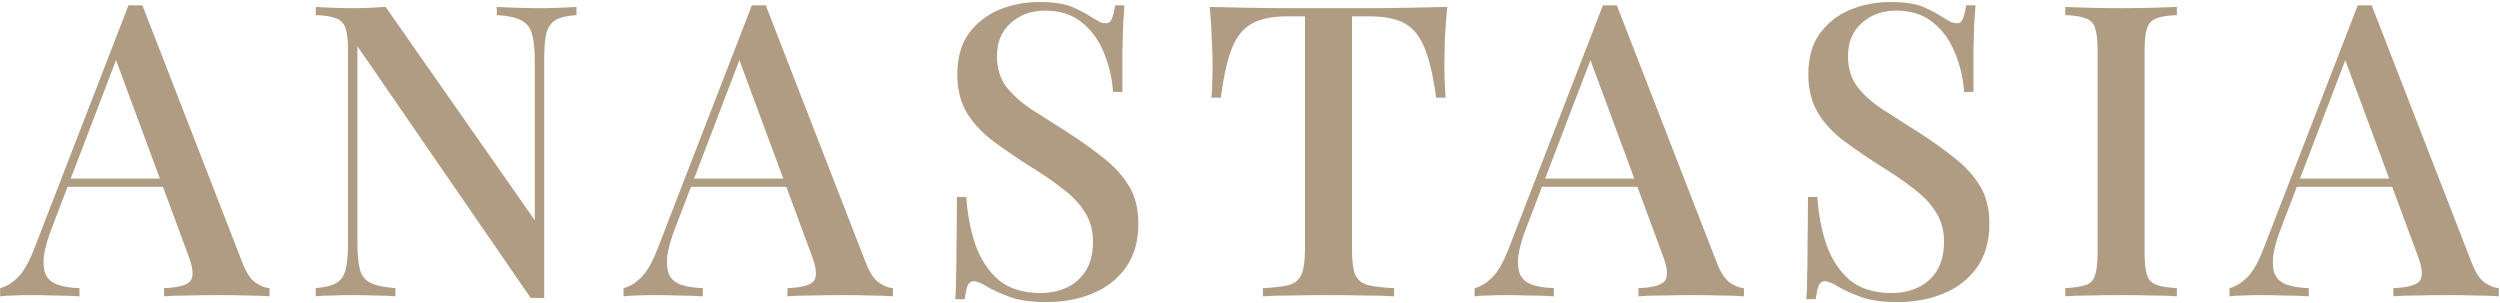 <?xml version="1.0" encoding="UTF-8"?> <svg xmlns="http://www.w3.org/2000/svg" width="734" height="89" viewBox="0 0 734 89" fill="none"><path d="M41.806 1.56L71.086 76.92C72.206 79.88 73.486 81.88 74.926 82.92C76.446 83.96 77.846 84.52 79.126 84.6V87C77.206 86.84 74.926 86.76 72.286 86.76C69.726 86.68 67.126 86.64 64.486 86.64C61.126 86.64 58.006 86.68 55.126 86.76C52.246 86.76 49.926 86.84 48.166 87V84.6C52.246 84.44 54.806 83.76 55.846 82.56C56.966 81.28 56.726 78.6 55.126 74.52L33.526 16.2L35.446 14.04L15.526 66.12C14.086 69.72 13.206 72.72 12.886 75.12C12.646 77.52 12.846 79.4 13.486 80.76C14.206 82.12 15.406 83.08 17.086 83.64C18.766 84.2 20.846 84.52 23.326 84.6V87C20.926 86.84 18.486 86.76 16.006 86.76C13.606 86.68 11.326 86.64 9.166 86.64C7.246 86.64 5.526 86.68 4.006 86.76C2.566 86.76 1.246 86.84 0.046 87V84.6C1.726 84.2 3.406 83.2 5.086 81.6C6.766 80 8.366 77.28 9.886 73.44L37.726 1.56C38.366 1.56 39.046 1.56 39.766 1.56C40.486 1.56 41.166 1.56 41.806 1.56ZM54.406 52.44V54.84H18.646L19.846 52.44H54.406ZM169.255 2.04V4.44C166.535 4.6 164.495 5.08 163.135 5.88C161.775 6.68 160.855 8 160.375 9.84C159.975 11.6 159.775 14.12 159.775 17.4V87.48C159.135 87.48 158.495 87.48 157.855 87.48C157.215 87.48 156.535 87.48 155.815 87.48L104.935 13.56V71.16C104.935 74.52 105.175 77.16 105.655 79.08C106.135 80.92 107.175 82.24 108.775 83.04C110.375 83.84 112.815 84.36 116.095 84.6V87C114.575 86.84 112.615 86.76 110.215 86.76C107.895 86.68 105.695 86.64 103.615 86.64C101.615 86.64 99.615 86.68 97.615 86.76C95.615 86.76 93.975 86.84 92.695 87V84.6C95.335 84.36 97.335 83.88 98.695 83.16C100.055 82.36 100.975 81.04 101.455 79.2C101.935 77.36 102.175 74.84 102.175 71.64V14.76C102.175 11.8 101.935 9.64 101.455 8.28C100.975 6.84 100.055 5.88 98.695 5.4C97.335 4.84 95.335 4.52 92.695 4.44V2.04C93.975 2.12 95.615 2.2 97.615 2.28C99.615 2.36 101.615 2.4 103.615 2.4C105.375 2.4 107.095 2.36 108.775 2.28C110.455 2.2 111.935 2.12 113.215 2.04L157.015 64.68V17.88C157.015 14.44 156.735 11.8 156.175 9.96C155.695 8.12 154.655 6.8 153.055 6C151.455 5.12 149.055 4.6 145.855 4.44V2.04C147.295 2.12 149.215 2.2 151.615 2.28C154.015 2.36 156.255 2.4 158.335 2.4C160.335 2.4 162.335 2.36 164.335 2.28C166.335 2.2 167.975 2.12 169.255 2.04ZM224.83 1.56L254.11 76.92C255.23 79.88 256.51 81.88 257.95 82.92C259.47 83.96 260.87 84.52 262.15 84.6V87C260.23 86.84 257.95 86.76 255.31 86.76C252.75 86.68 250.15 86.64 247.51 86.64C244.15 86.64 241.03 86.68 238.15 86.76C235.27 86.76 232.95 86.84 231.19 87V84.6C235.27 84.44 237.83 83.76 238.87 82.56C239.99 81.28 239.75 78.6 238.15 74.52L216.55 16.2L218.47 14.04L198.55 66.12C197.11 69.72 196.23 72.72 195.91 75.12C195.67 77.52 195.87 79.4 196.51 80.76C197.23 82.12 198.43 83.08 200.11 83.64C201.79 84.2 203.87 84.52 206.35 84.6V87C203.95 86.84 201.51 86.76 199.03 86.76C196.63 86.68 194.35 86.64 192.19 86.64C190.27 86.64 188.55 86.68 187.03 86.76C185.59 86.76 184.27 86.84 183.07 87V84.6C184.75 84.2 186.43 83.2 188.11 81.6C189.79 80 191.39 77.28 192.91 73.44L220.75 1.56C221.39 1.56 222.07 1.56 222.79 1.56C223.51 1.56 224.19 1.56 224.83 1.56ZM237.43 52.44V54.84H201.67L202.87 52.44H237.43ZM305.062 0.6C309.302 0.6 312.542 1.08 314.782 2.04C317.022 3 318.982 4.04 320.662 5.16C321.622 5.72 322.382 6.16 322.942 6.48C323.582 6.72 324.182 6.84 324.742 6.84C325.542 6.84 326.102 6.4 326.422 5.52C326.822 4.64 327.142 3.32 327.382 1.56H330.142C330.062 3 329.942 4.72 329.782 6.72C329.702 8.64 329.622 11.2 329.542 14.4C329.542 17.6 329.542 21.8 329.542 27H326.782C326.542 23.08 325.662 19.28 324.142 15.6C322.702 11.92 320.542 8.92 317.662 6.6C314.862 4.28 311.262 3.12 306.862 3.12C302.782 3.12 299.382 4.36 296.662 6.84C294.022 9.24 292.702 12.44 292.702 16.44C292.702 19.96 293.582 22.92 295.342 25.32C297.102 27.64 299.502 29.84 302.542 31.92C305.662 33.92 309.182 36.16 313.102 38.64C317.102 41.2 320.702 43.76 323.902 46.32C327.102 48.8 329.622 51.56 331.462 54.6C333.302 57.64 334.222 61.32 334.222 65.64C334.222 70.84 332.982 75.16 330.502 78.6C328.102 81.96 324.862 84.48 320.782 86.16C316.702 87.84 312.222 88.68 307.342 88.68C302.862 88.68 299.302 88.2 296.662 87.24C294.022 86.28 291.782 85.28 289.942 84.24C288.182 83.12 286.822 82.56 285.862 82.56C285.062 82.56 284.462 83 284.062 83.88C283.742 84.76 283.462 86.08 283.222 87.84H280.462C280.622 86.08 280.702 84.04 280.702 81.72C280.782 79.32 280.822 76.2 280.822 72.36C280.902 68.52 280.942 63.68 280.942 57.84H283.702C284.022 62.8 284.902 67.44 286.342 71.76C287.862 76.08 290.142 79.56 293.182 82.2C296.302 84.76 300.422 86.04 305.542 86.04C308.262 86.04 310.782 85.52 313.102 84.48C315.422 83.44 317.302 81.8 318.742 79.56C320.182 77.32 320.902 74.44 320.902 70.92C320.902 67.64 320.102 64.76 318.502 62.28C316.982 59.8 314.822 57.52 312.022 55.44C309.302 53.28 306.102 51.08 302.422 48.84C298.662 46.44 295.142 44.04 291.862 41.64C288.582 39.24 285.942 36.44 283.942 33.24C282.022 30.04 281.062 26.24 281.062 21.84C281.062 16.96 282.182 12.96 284.422 9.84C286.742 6.72 289.702 4.4 293.302 2.88C296.982 1.36 300.902 0.6 305.062 0.6ZM424.904 2.04C424.584 5.4 424.344 8.68 424.184 11.88C424.104 15 424.064 17.4 424.064 19.08C424.064 20.92 424.104 22.68 424.184 24.36C424.264 26.04 424.344 27.48 424.424 28.68H421.664C420.864 22.68 419.784 17.96 418.424 14.52C417.144 11.08 415.264 8.6 412.784 7.08C410.304 5.56 406.744 4.8 402.104 4.8H396.944V73.2C396.944 76.4 397.224 78.8 397.784 80.4C398.424 82 399.624 83.08 401.384 83.64C403.224 84.12 405.864 84.44 409.304 84.6V87C407.064 86.84 404.184 86.76 400.664 86.76C397.144 86.68 393.544 86.64 389.864 86.64C386.024 86.64 382.384 86.68 378.944 86.76C375.584 86.76 372.864 86.84 370.784 87V84.6C374.224 84.44 376.824 84.12 378.584 83.64C380.344 83.08 381.544 82 382.184 80.4C382.824 78.8 383.144 76.4 383.144 73.2V4.8H377.864C373.384 4.8 369.864 5.56 367.304 7.08C364.744 8.6 362.824 11.08 361.544 14.52C360.264 17.96 359.224 22.68 358.424 28.68H355.664C355.824 27.48 355.904 26.04 355.904 24.36C355.984 22.68 356.024 20.92 356.024 19.08C356.024 17.4 355.944 15 355.784 11.88C355.704 8.68 355.504 5.4 355.184 2.04C358.624 2.12 362.384 2.2 366.464 2.28C370.544 2.36 374.664 2.4 378.824 2.4C382.984 2.4 386.744 2.4 390.104 2.4C393.464 2.4 397.184 2.4 401.264 2.4C405.344 2.4 409.464 2.36 413.624 2.28C417.784 2.2 421.544 2.12 424.904 2.04ZM474.697 1.56L503.977 76.92C505.097 79.88 506.377 81.88 507.817 82.92C509.337 83.96 510.737 84.52 512.017 84.6V87C510.097 86.84 507.817 86.76 505.177 86.76C502.617 86.68 500.017 86.64 497.377 86.64C494.017 86.64 490.897 86.68 488.017 86.76C485.137 86.76 482.817 86.84 481.057 87V84.6C485.137 84.44 487.697 83.76 488.737 82.56C489.857 81.28 489.617 78.6 488.017 74.52L466.417 16.2L468.337 14.04L448.417 66.12C446.977 69.72 446.097 72.72 445.777 75.12C445.537 77.52 445.737 79.4 446.377 80.76C447.097 82.12 448.297 83.08 449.977 83.64C451.657 84.2 453.737 84.52 456.217 84.6V87C453.817 86.84 451.377 86.76 448.897 86.76C446.497 86.68 444.217 86.64 442.057 86.64C440.137 86.64 438.417 86.68 436.897 86.76C435.457 86.76 434.137 86.84 432.937 87V84.6C434.617 84.2 436.297 83.2 437.977 81.6C439.657 80 441.257 77.28 442.777 73.44L470.617 1.56C471.257 1.56 471.937 1.56 472.657 1.56C473.377 1.56 474.057 1.56 474.697 1.56ZM487.297 52.44V54.84H451.537L452.737 52.44H487.297ZM554.929 0.6C559.169 0.6 562.409 1.08 564.649 2.04C566.889 3 568.849 4.04 570.529 5.16C571.489 5.72 572.249 6.16 572.809 6.48C573.449 6.72 574.049 6.84 574.609 6.84C575.409 6.84 575.969 6.4 576.289 5.52C576.689 4.64 577.009 3.32 577.249 1.56H580.009C579.929 3 579.809 4.72 579.649 6.72C579.569 8.64 579.489 11.2 579.409 14.4C579.409 17.6 579.409 21.8 579.409 27H576.649C576.409 23.08 575.529 19.28 574.009 15.6C572.569 11.92 570.409 8.92 567.529 6.6C564.729 4.28 561.129 3.12 556.729 3.12C552.649 3.12 549.249 4.36 546.529 6.84C543.889 9.24 542.569 12.44 542.569 16.44C542.569 19.96 543.449 22.92 545.209 25.32C546.969 27.64 549.369 29.84 552.409 31.92C555.529 33.92 559.049 36.16 562.969 38.64C566.969 41.2 570.569 43.76 573.769 46.32C576.969 48.8 579.489 51.56 581.329 54.6C583.169 57.64 584.089 61.32 584.089 65.64C584.089 70.84 582.849 75.16 580.369 78.6C577.969 81.96 574.729 84.48 570.649 86.16C566.569 87.84 562.089 88.68 557.209 88.68C552.729 88.68 549.169 88.2 546.529 87.24C543.889 86.28 541.649 85.28 539.809 84.24C538.049 83.12 536.689 82.56 535.729 82.56C534.929 82.56 534.329 83 533.929 83.88C533.609 84.76 533.329 86.08 533.089 87.84H530.329C530.489 86.08 530.569 84.04 530.569 81.72C530.649 79.32 530.689 76.2 530.689 72.36C530.769 68.52 530.809 63.68 530.809 57.84H533.569C533.889 62.8 534.769 67.44 536.209 71.76C537.729 76.08 540.009 79.56 543.049 82.2C546.169 84.76 550.289 86.04 555.409 86.04C558.129 86.04 560.649 85.52 562.969 84.48C565.289 83.44 567.169 81.8 568.609 79.56C570.049 77.32 570.769 74.44 570.769 70.92C570.769 67.64 569.969 64.76 568.369 62.28C566.849 59.8 564.689 57.52 561.889 55.44C559.169 53.28 555.969 51.08 552.289 48.84C548.529 46.44 545.009 44.04 541.729 41.64C538.449 39.24 535.809 36.44 533.809 33.24C531.889 30.04 530.929 26.24 530.929 21.84C530.929 16.96 532.049 12.96 534.289 9.84C536.609 6.72 539.569 4.4 543.169 2.88C546.849 1.36 550.769 0.6 554.929 0.6ZM639.131 2.04V4.44C636.491 4.52 634.491 4.84 633.131 5.4C631.771 5.88 630.851 6.84 630.371 8.28C629.891 9.64 629.651 11.8 629.651 14.76V74.28C629.651 77.16 629.891 79.32 630.371 80.76C630.851 82.2 631.771 83.16 633.131 83.64C634.491 84.12 636.491 84.44 639.131 84.6V87C637.211 86.84 634.771 86.76 631.811 86.76C628.931 86.68 625.971 86.64 622.931 86.64C619.571 86.64 616.411 86.68 613.451 86.76C610.571 86.76 608.211 86.84 606.371 87V84.6C609.091 84.44 611.131 84.12 612.491 83.64C613.851 83.16 614.731 82.2 615.131 80.76C615.611 79.32 615.851 77.16 615.851 74.28V14.76C615.851 11.8 615.611 9.64 615.131 8.28C614.731 6.84 613.811 5.88 612.371 5.4C611.011 4.84 609.011 4.52 606.371 4.44V2.04C608.211 2.12 610.571 2.2 613.451 2.28C616.411 2.36 619.571 2.4 622.931 2.4C625.971 2.4 628.931 2.36 631.811 2.28C634.771 2.2 637.211 2.12 639.131 2.04ZM696.322 1.56L725.602 76.92C726.722 79.88 728.002 81.88 729.442 82.92C730.962 83.96 732.362 84.52 733.642 84.6V87C731.722 86.84 729.442 86.76 726.802 86.76C724.242 86.68 721.642 86.64 719.002 86.64C715.642 86.64 712.522 86.68 709.642 86.76C706.762 86.76 704.442 86.84 702.682 87V84.6C706.762 84.44 709.322 83.76 710.362 82.56C711.482 81.28 711.242 78.6 709.642 74.52L688.042 16.2L689.962 14.04L670.042 66.12C668.602 69.72 667.722 72.72 667.402 75.12C667.162 77.52 667.362 79.4 668.002 80.76C668.722 82.12 669.922 83.08 671.602 83.64C673.282 84.2 675.362 84.52 677.842 84.6V87C675.442 86.84 673.002 86.76 670.522 86.76C668.122 86.68 665.842 86.64 663.682 86.64C661.762 86.64 660.042 86.68 658.522 86.76C657.082 86.76 655.762 86.84 654.562 87V84.6C656.242 84.2 657.922 83.2 659.602 81.6C661.282 80 662.882 77.28 664.402 73.44L692.242 1.56C692.882 1.56 693.562 1.56 694.282 1.56C695.002 1.56 695.682 1.56 696.322 1.56ZM708.922 52.44V54.84H673.162L674.362 52.44H708.922Z" fill="#AF9C83"></path></svg> 
